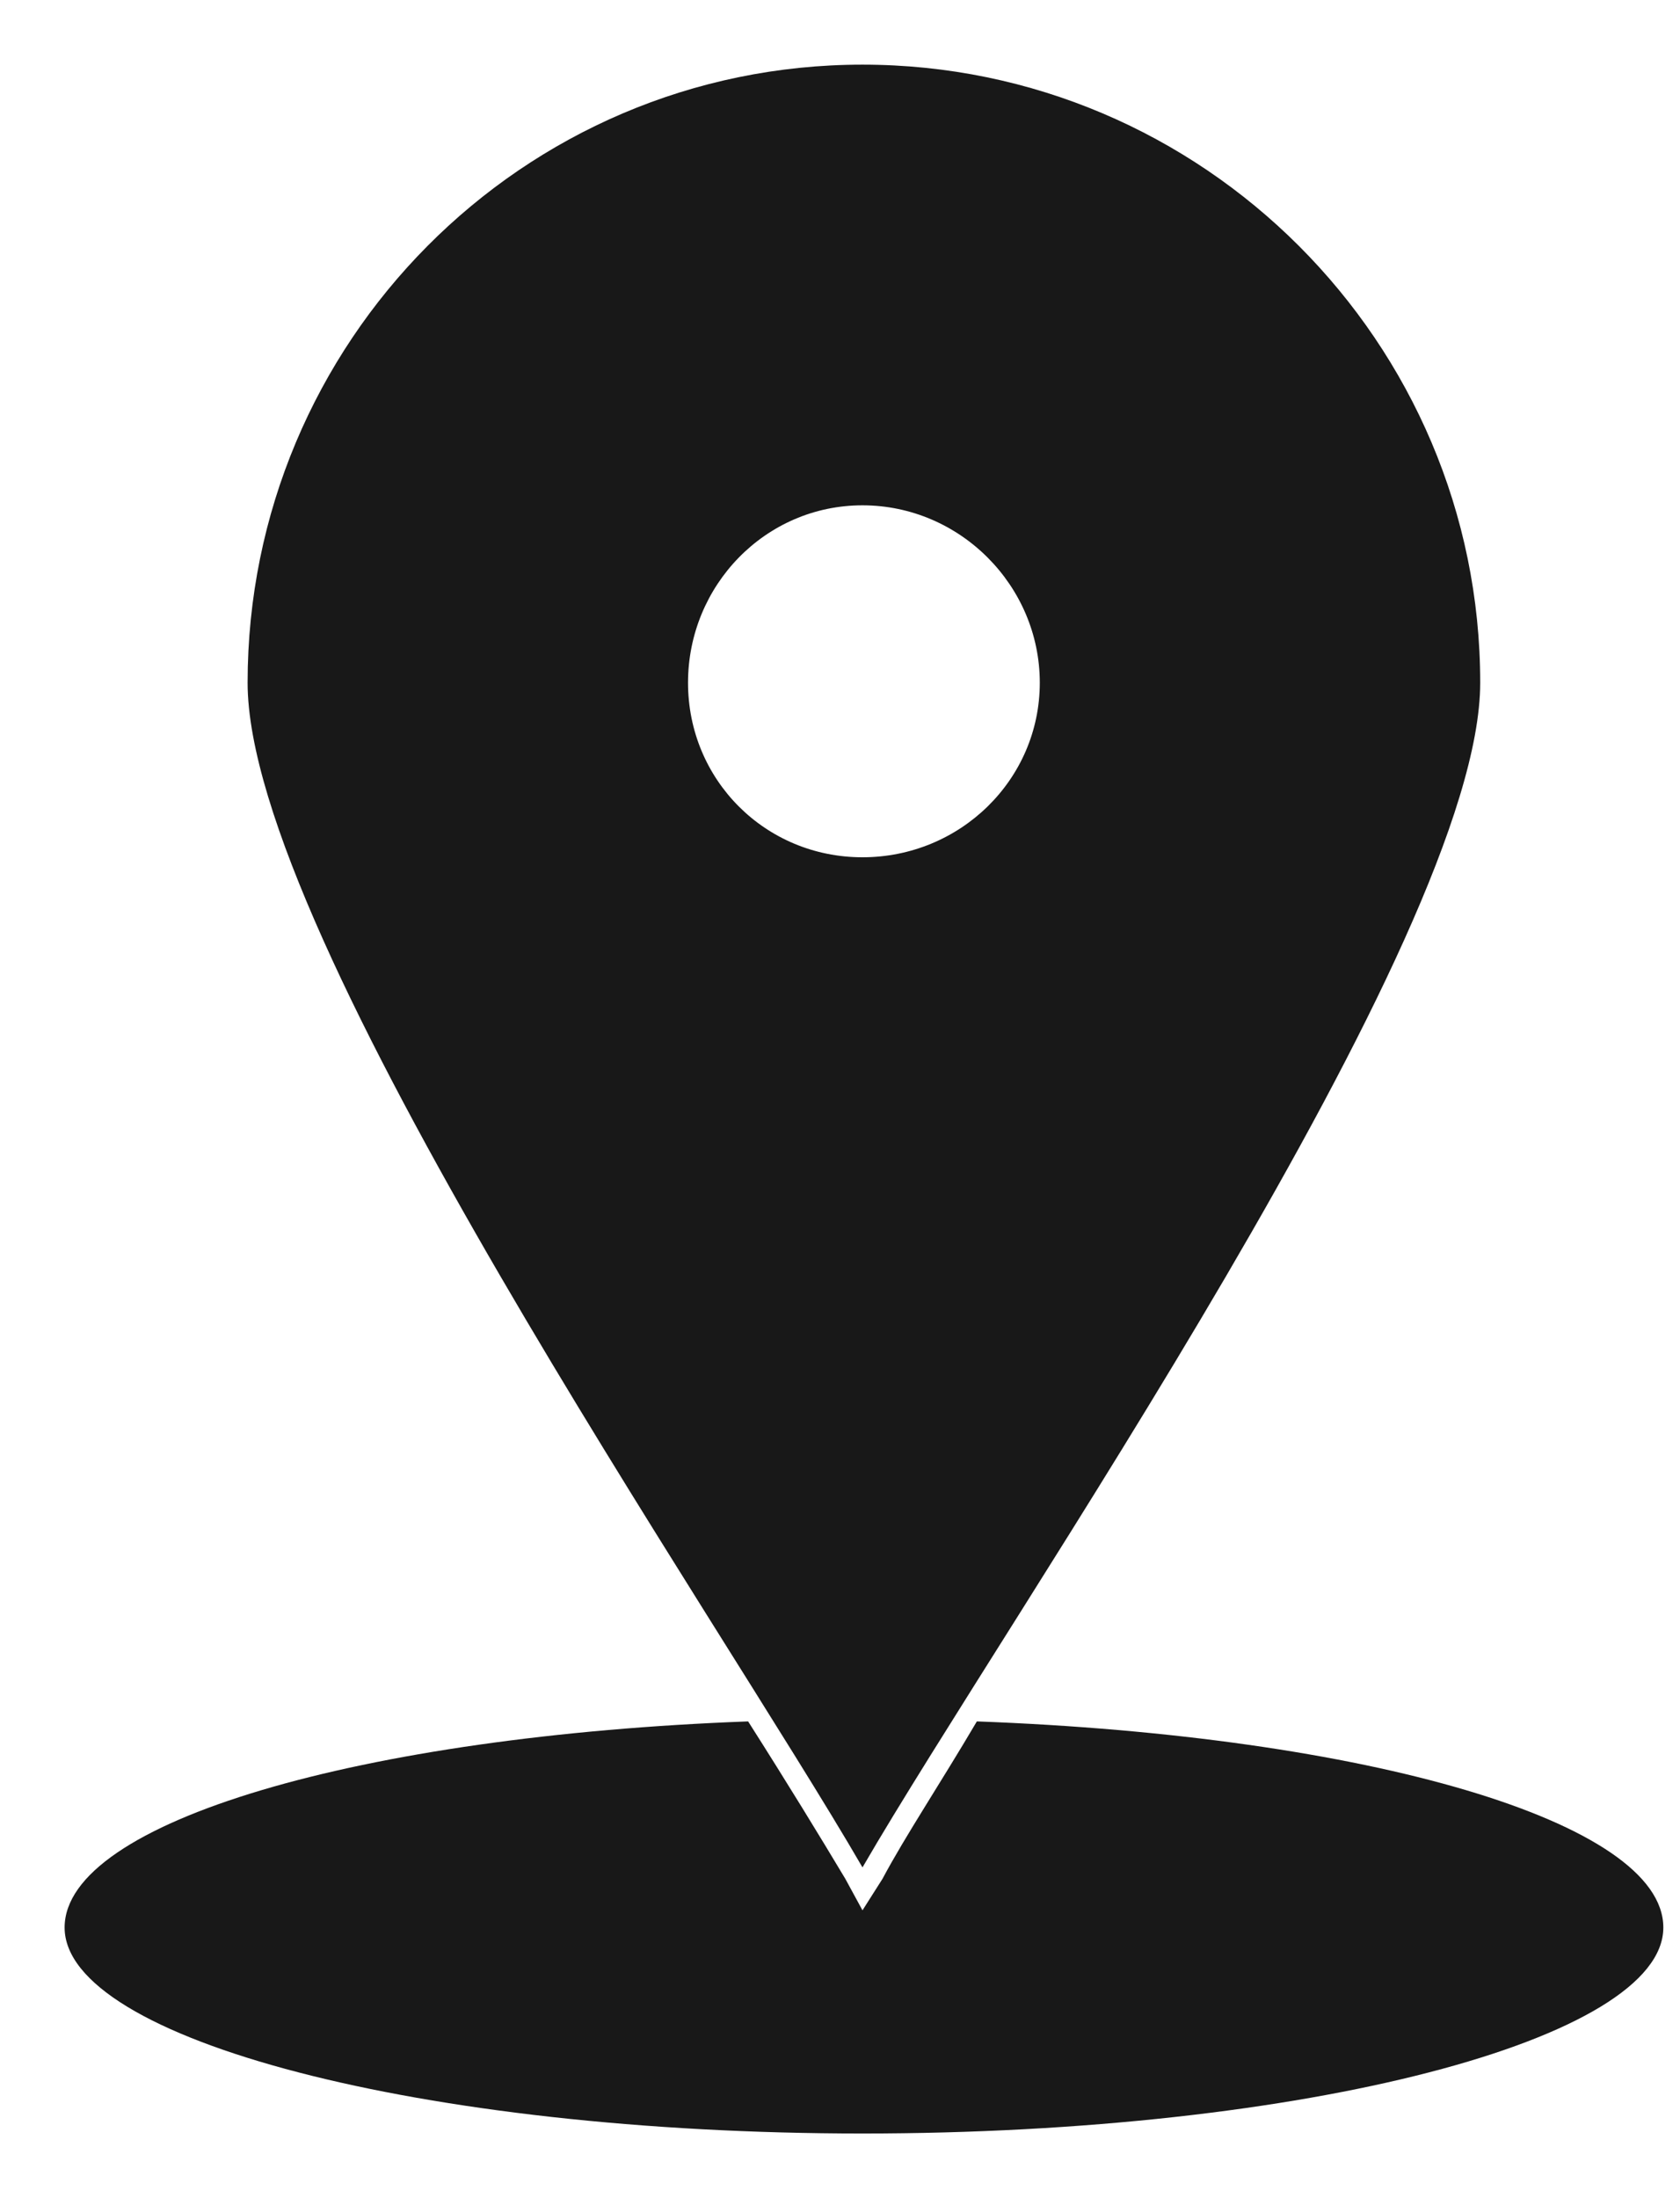 <svg width="13" height="17" viewBox="0 0 13 17" fill="none" xmlns="http://www.w3.org/2000/svg">
<path fill-rule="evenodd" clip-rule="evenodd" d="M7.559 13.313C10.569 13.424 12.871 14.088 12.871 14.907C12.871 15.77 10.104 16.5 6.674 16.5C3.266 16.5 0.5 15.77 0.5 14.907C0.5 14.088 2.802 13.424 5.789 13.313C6.099 13.8 6.342 14.198 6.541 14.53L6.674 14.774L6.829 14.53C7.006 14.198 7.272 13.8 7.559 13.313ZM6.674 0.5C9.308 0.5 11.454 2.647 11.454 5.28C11.454 7.25 7.803 12.495 6.674 14.442C5.546 12.495 1.916 7.25 1.916 5.28C1.916 2.647 4.041 0.5 6.674 0.5ZM6.674 6.63C7.427 6.63 8.046 6.032 8.046 5.28C8.046 4.528 7.427 3.908 6.674 3.908C5.922 3.908 5.324 4.528 5.324 5.28C5.324 6.032 5.922 6.63 6.674 6.63Z" fill="#181818"/>
</svg>
